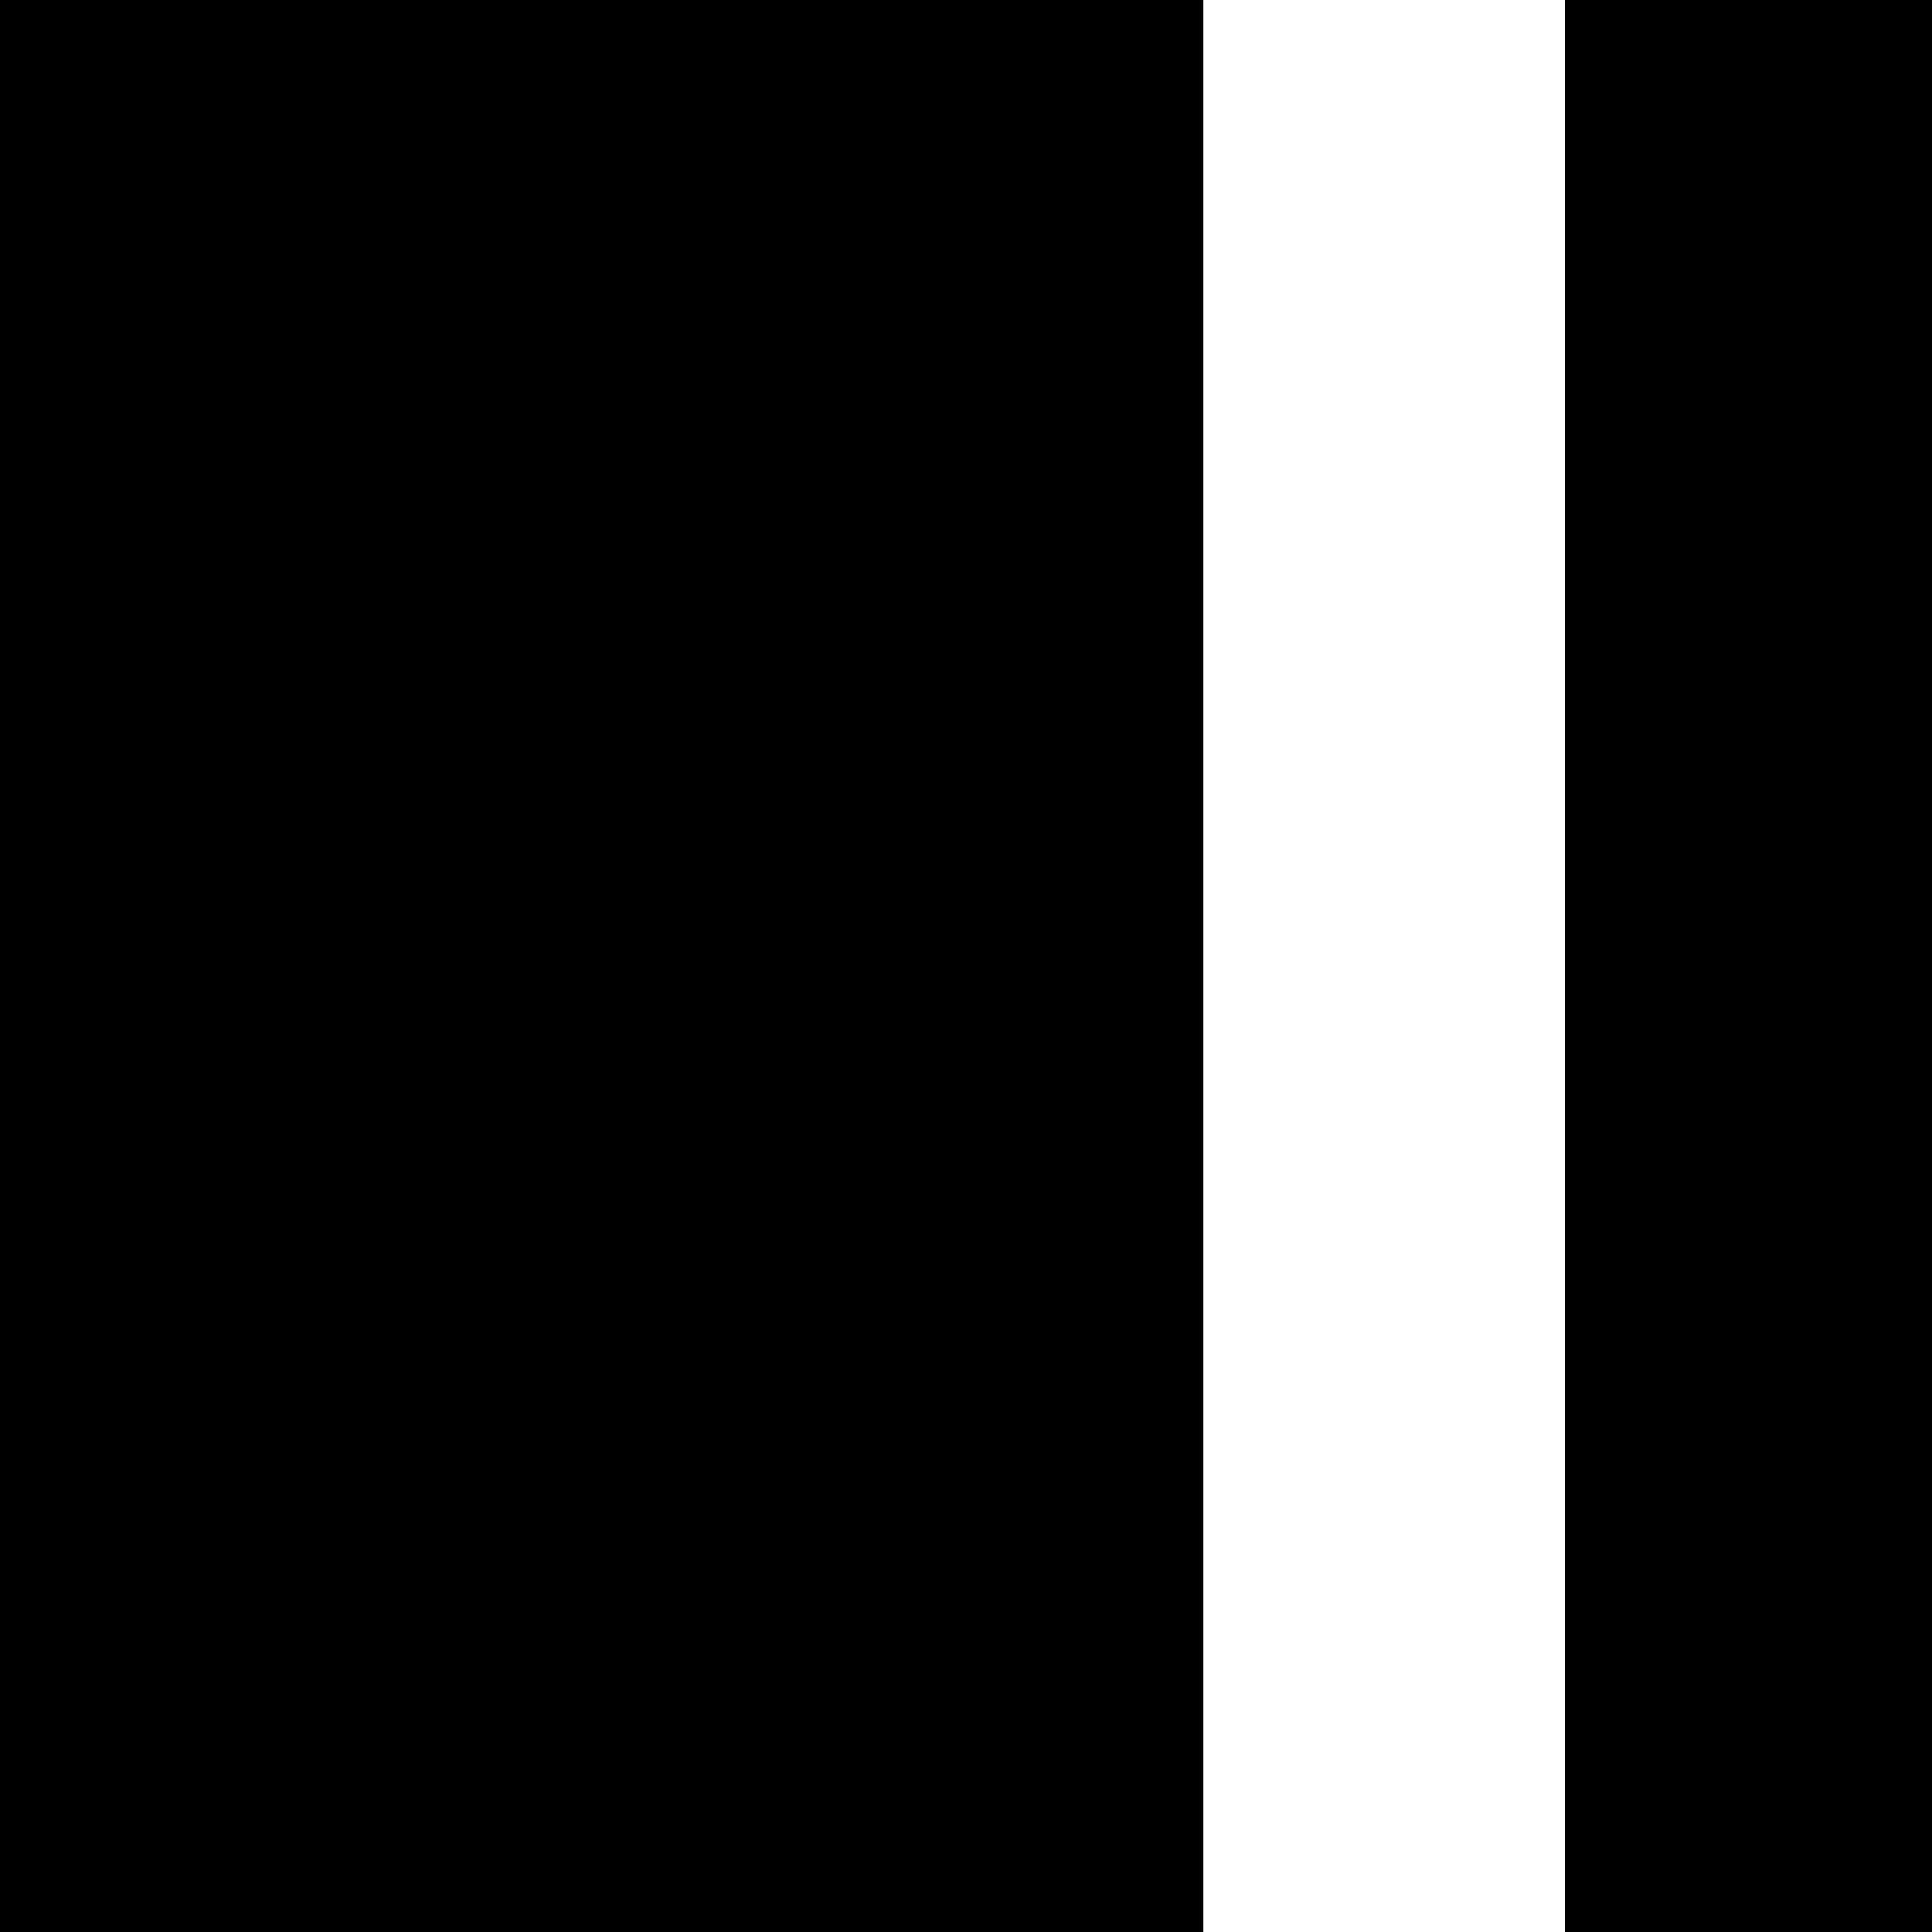 <?xml version="1.0" standalone="no"?>
<!DOCTYPE svg PUBLIC "-//W3C//DTD SVG 20010904//EN"
 "http://www.w3.org/TR/2001/REC-SVG-20010904/DTD/svg10.dtd">
<svg version="1.0" xmlns="http://www.w3.org/2000/svg"
 width="700pt" height="700pt" viewBox="0 0 700 700"
 preserveAspectRatio="xMidYMid meet">
<g transform="translate(0,700) scale(0.1,-0.1)"
fill="#000000" stroke="none">
<path d="M0 3500 l0 -3500 2180 0 2180 0 0 3500 0 3500 -2180 0 -2180 0 0
-3500z"/>
<path d="M5670 3500 l0 -3500 665 0 665 0 0 3500 0 3500 -665 0 -665 0 0
-3500z"/>
</g>
</svg>
